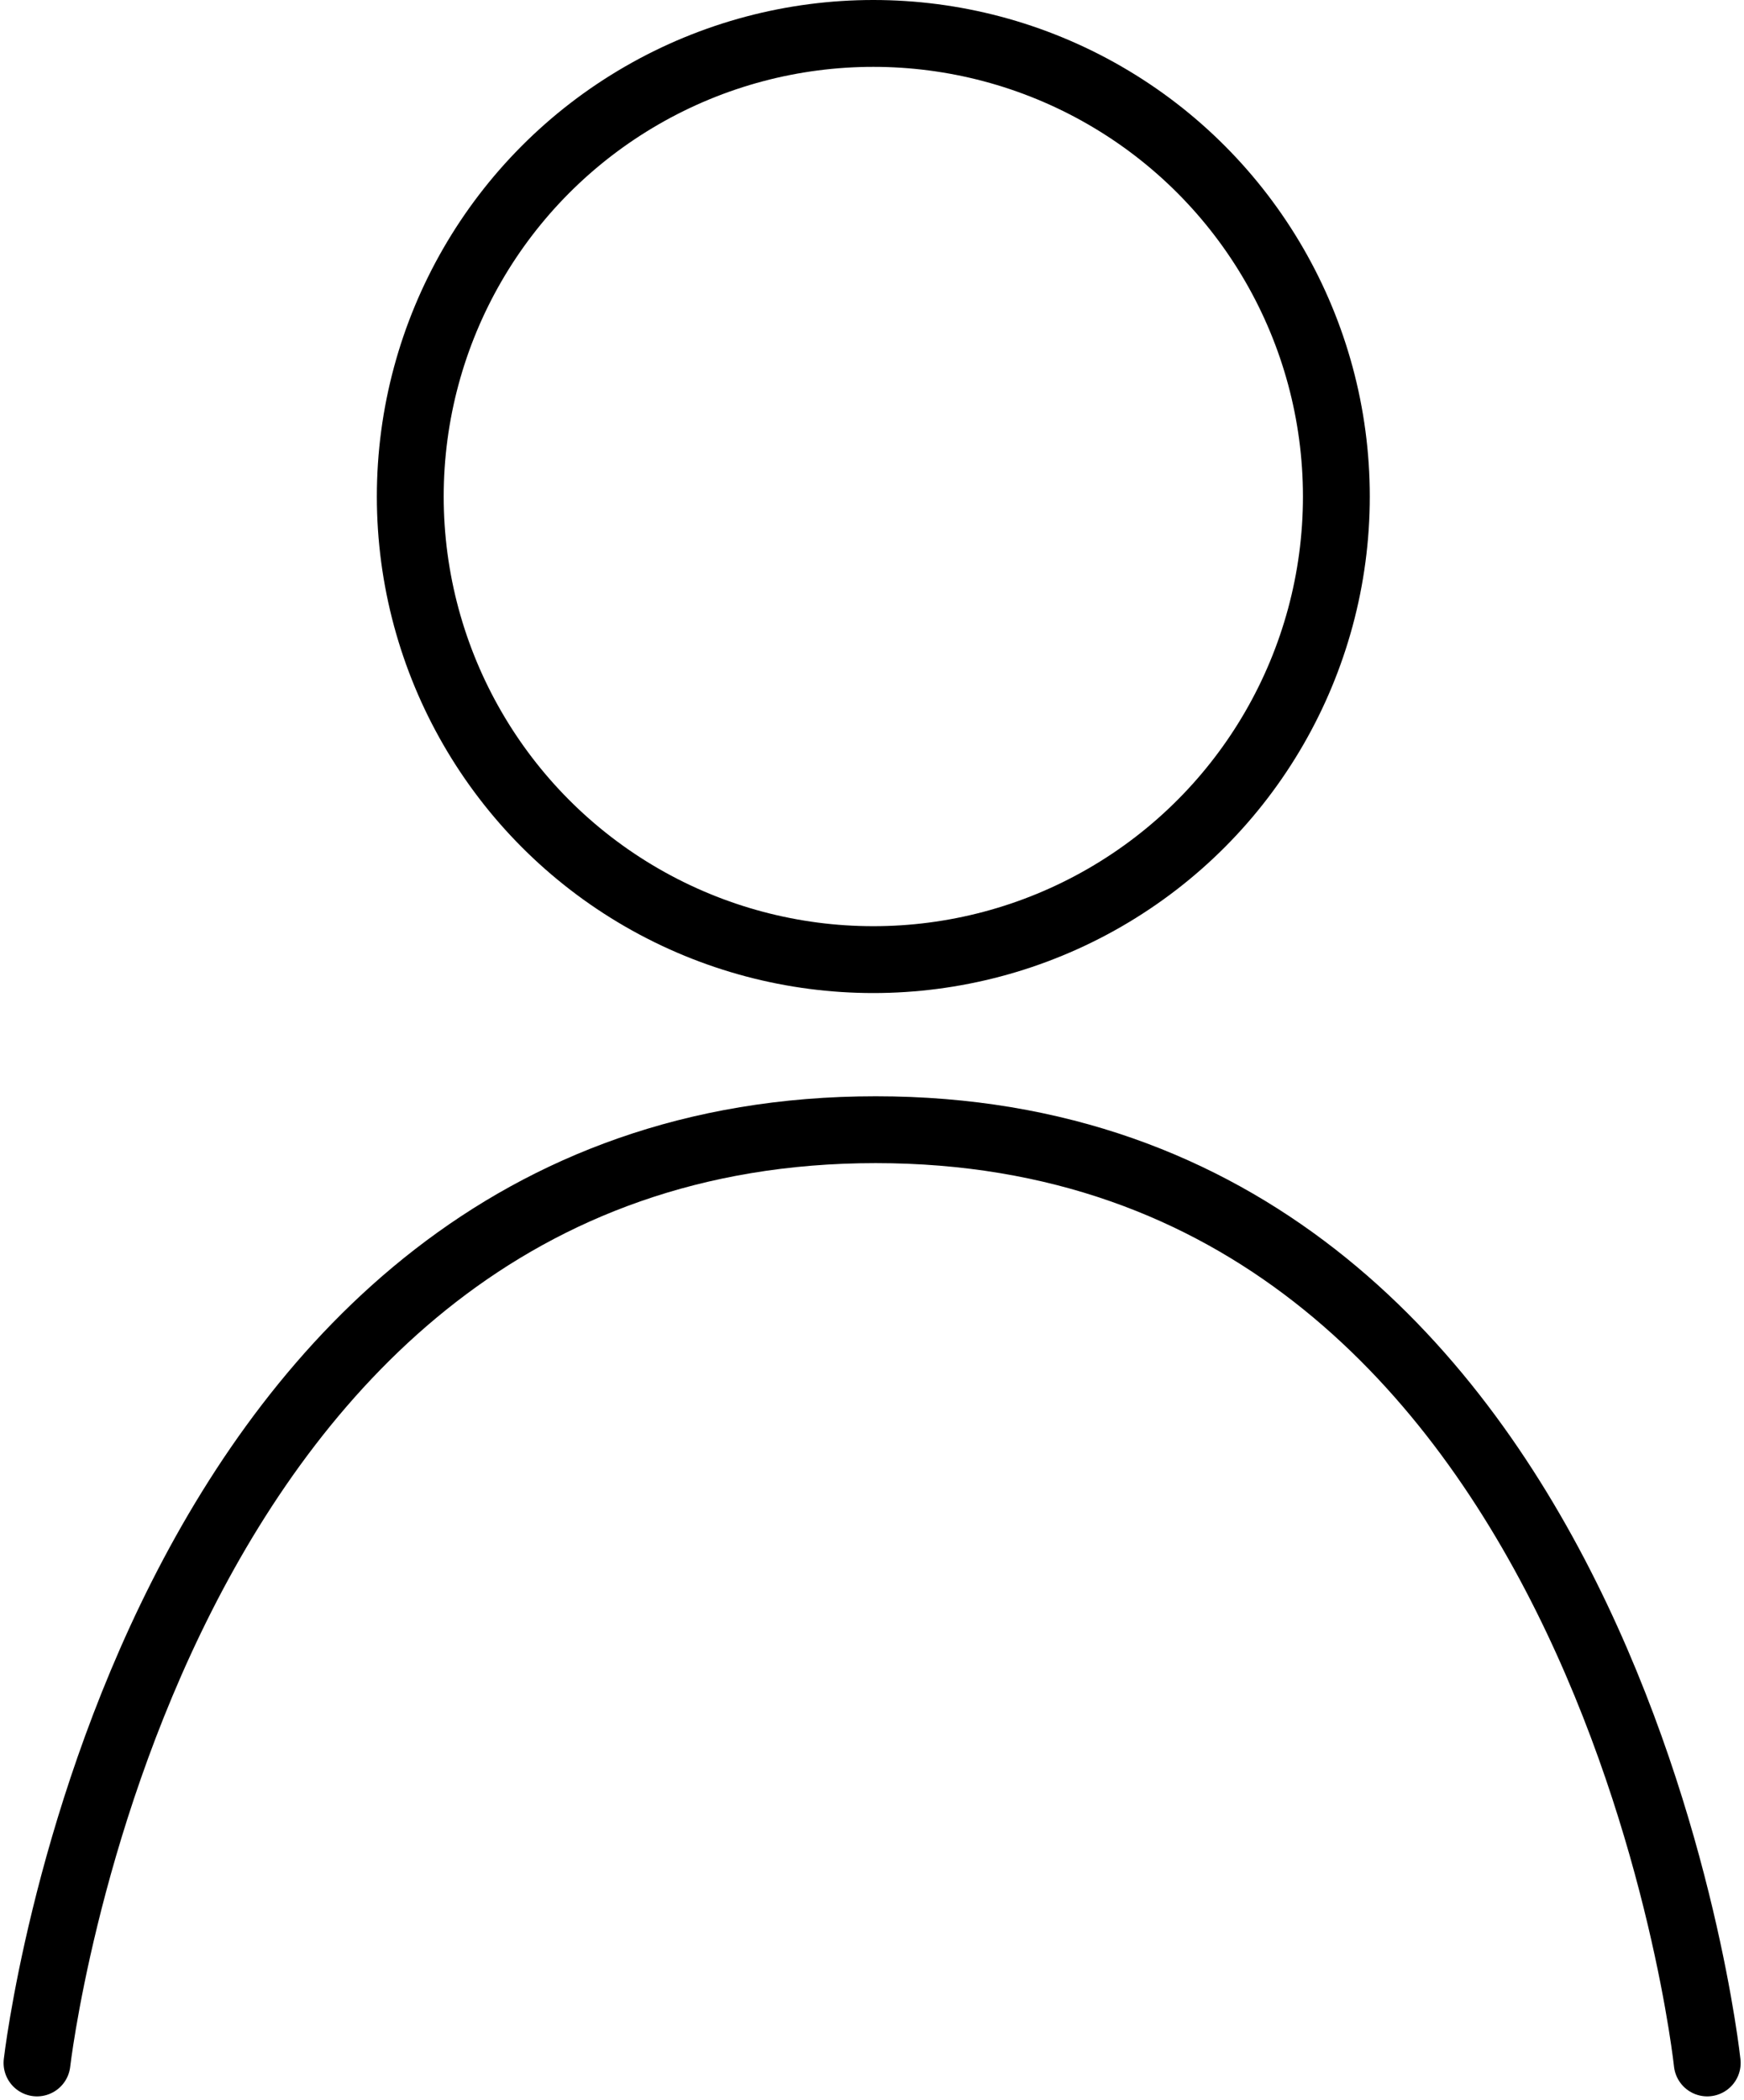 <svg xmlns="http://www.w3.org/2000/svg" width="52.179" height="62.822" viewBox="0 0 52.179 62.822"><defs><style>.a{fill:none;stroke:#000;stroke-linecap:round;stroke-linejoin:round;stroke-miterlimit:10;stroke-width:2px;}</style></defs><g transform="translate(-34.293 -27.4)"><circle class="a" cx="13.854" cy="13.854" r="13.854" transform="translate(46.568 28.4)"/><path class="a" d="M35.4,102.719S38.581,74.8,60.492,74.8s24.88,27.919,24.88,27.919" transform="translate(0 -13.604)"/></g></svg>